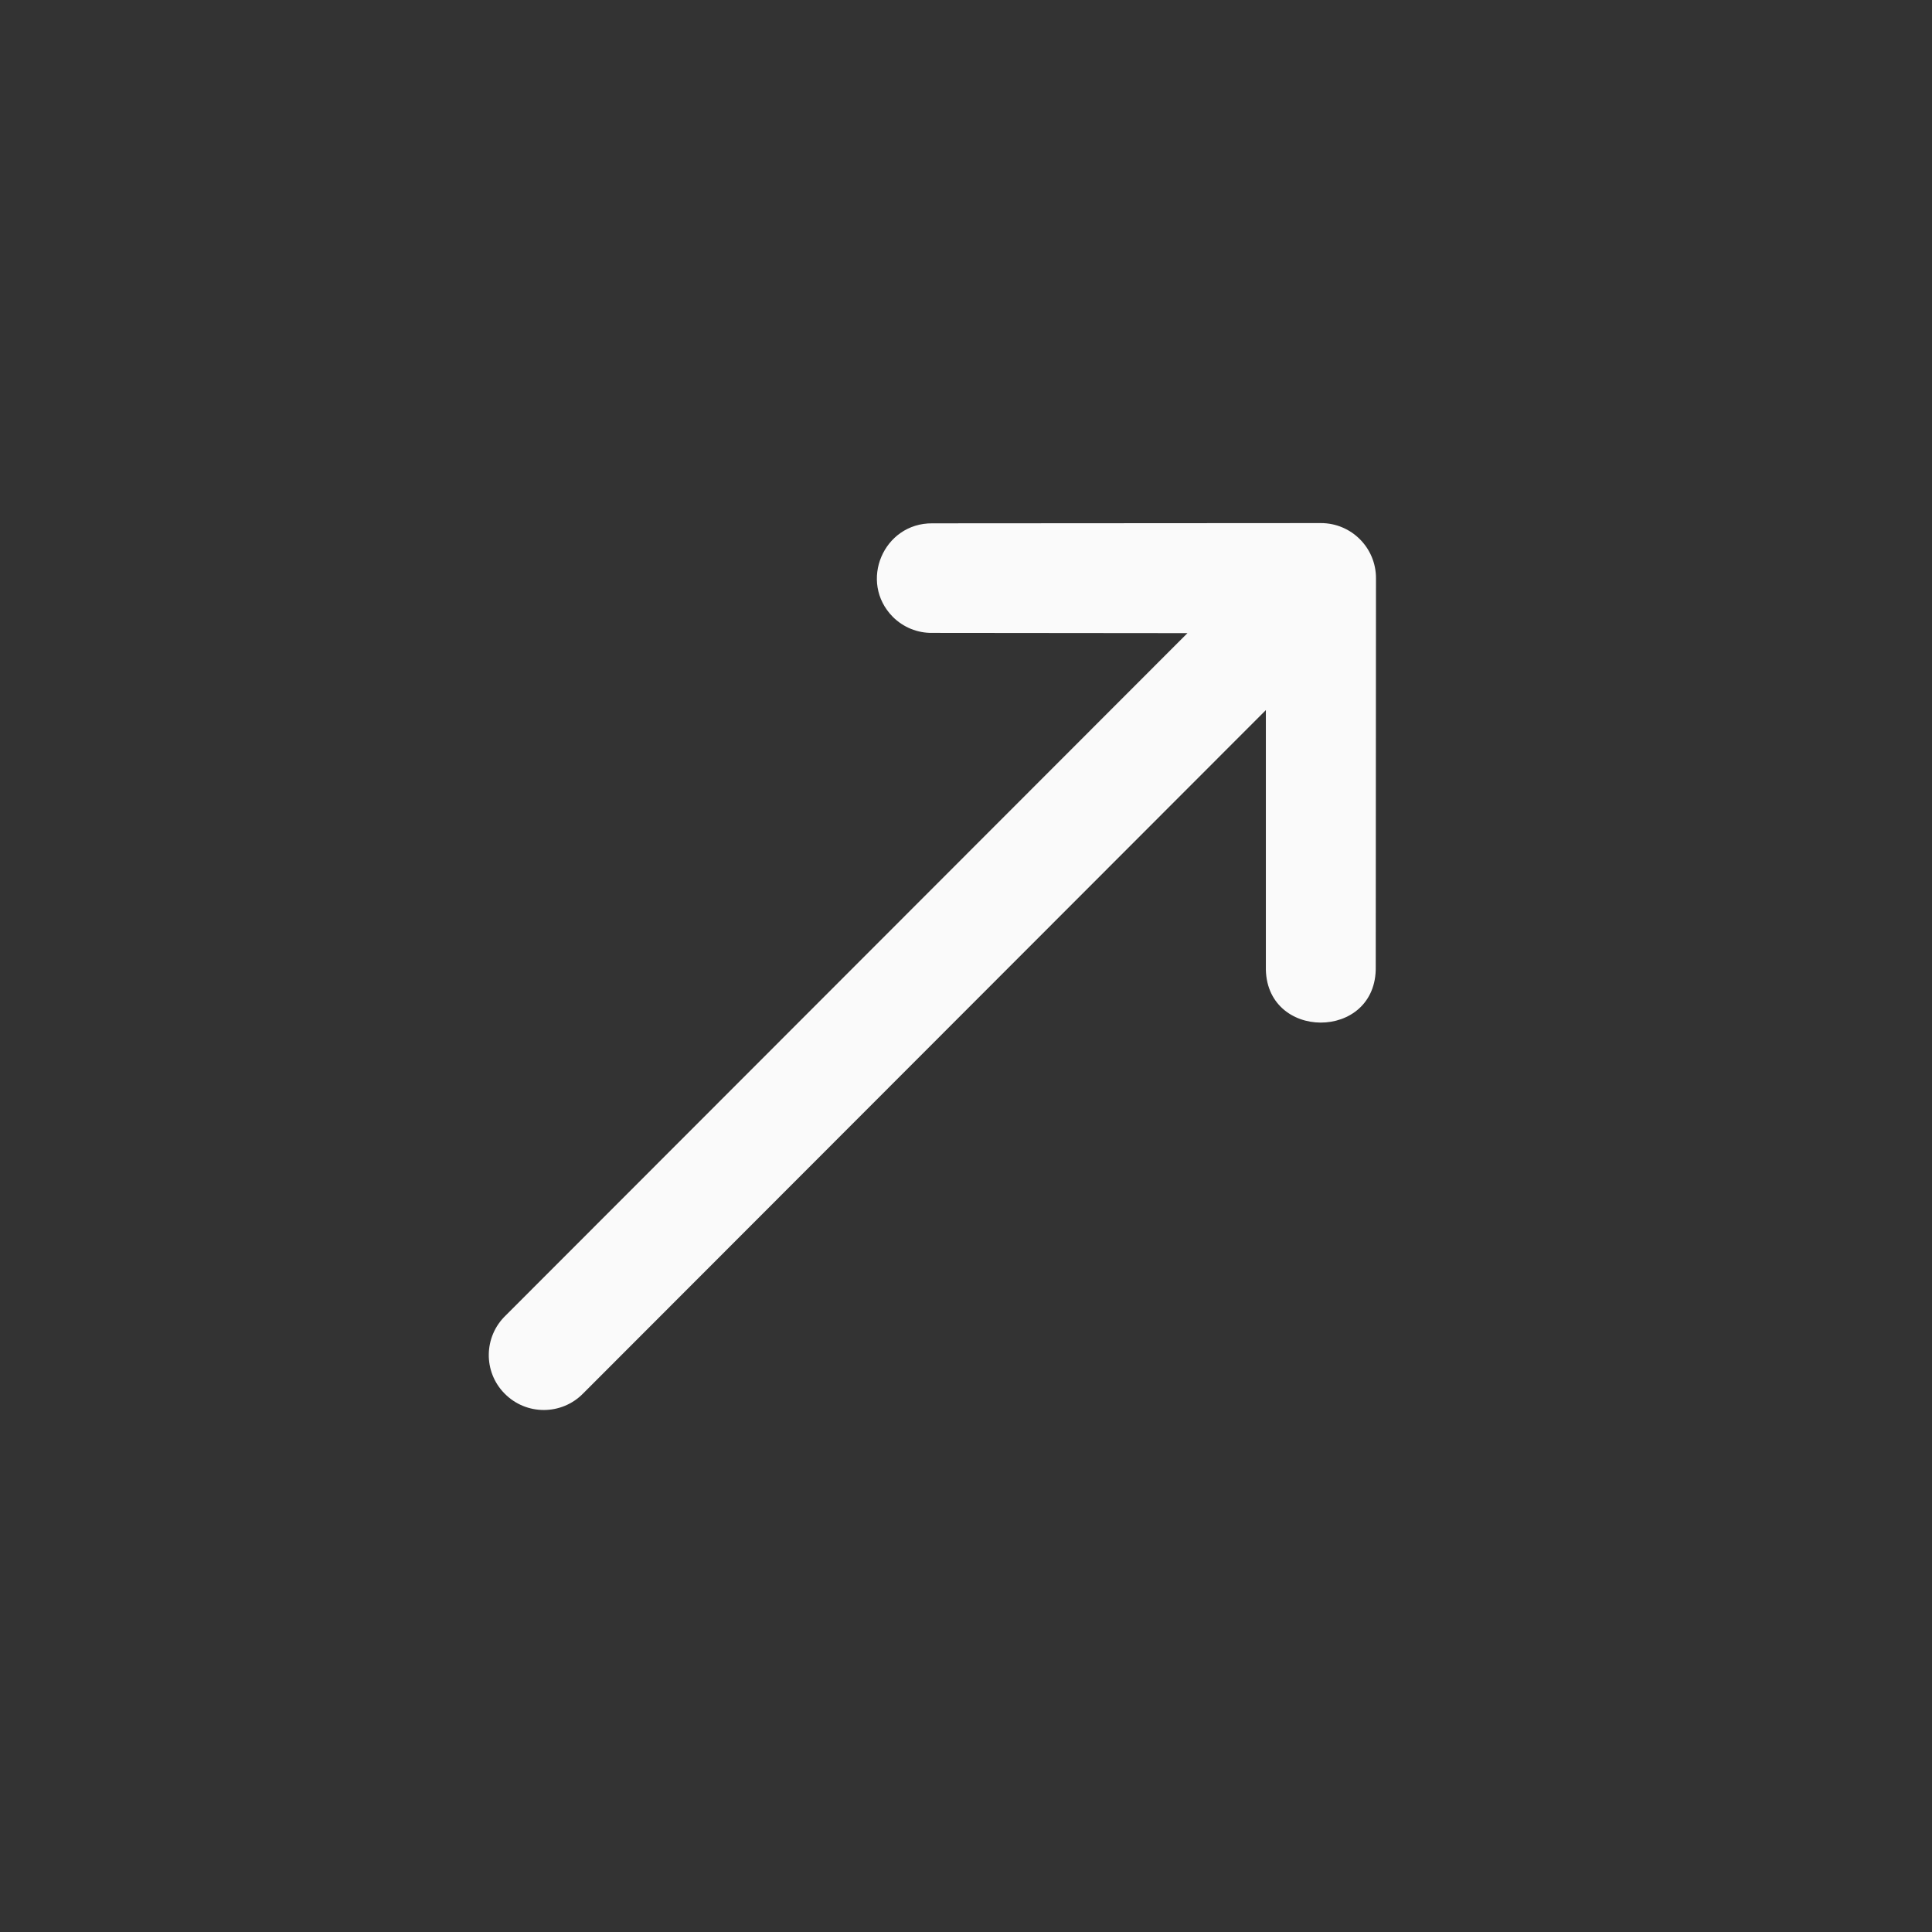 <svg width="24" height="24" viewBox="0 0 24 24" fill="none" xmlns="http://www.w3.org/2000/svg">
<rect x="0" y="0" width="24" height="24" fill="#333333" stroke="none"/>
<g id="fi_2989995">
<g id="layer1">
<path id="path9425" d="M6.281 16.342L14.751 7.865L11.582 7.862C11.398 7.865 11.221 7.793 11.09 7.662C10.664 7.229 10.974 6.496 11.582 6.501L16.409 6.498C16.787 6.498 17.093 6.804 17.093 7.182L17.09 12.009C17.106 12.937 15.704 12.933 15.725 12.005L15.725 8.821L7.247 17.307C6.979 17.584 6.536 17.585 6.267 17.31C6.001 17.04 6.008 16.605 6.281 16.342Z" fill="#FAFAFA"/>
</g>
</g>
</svg>
